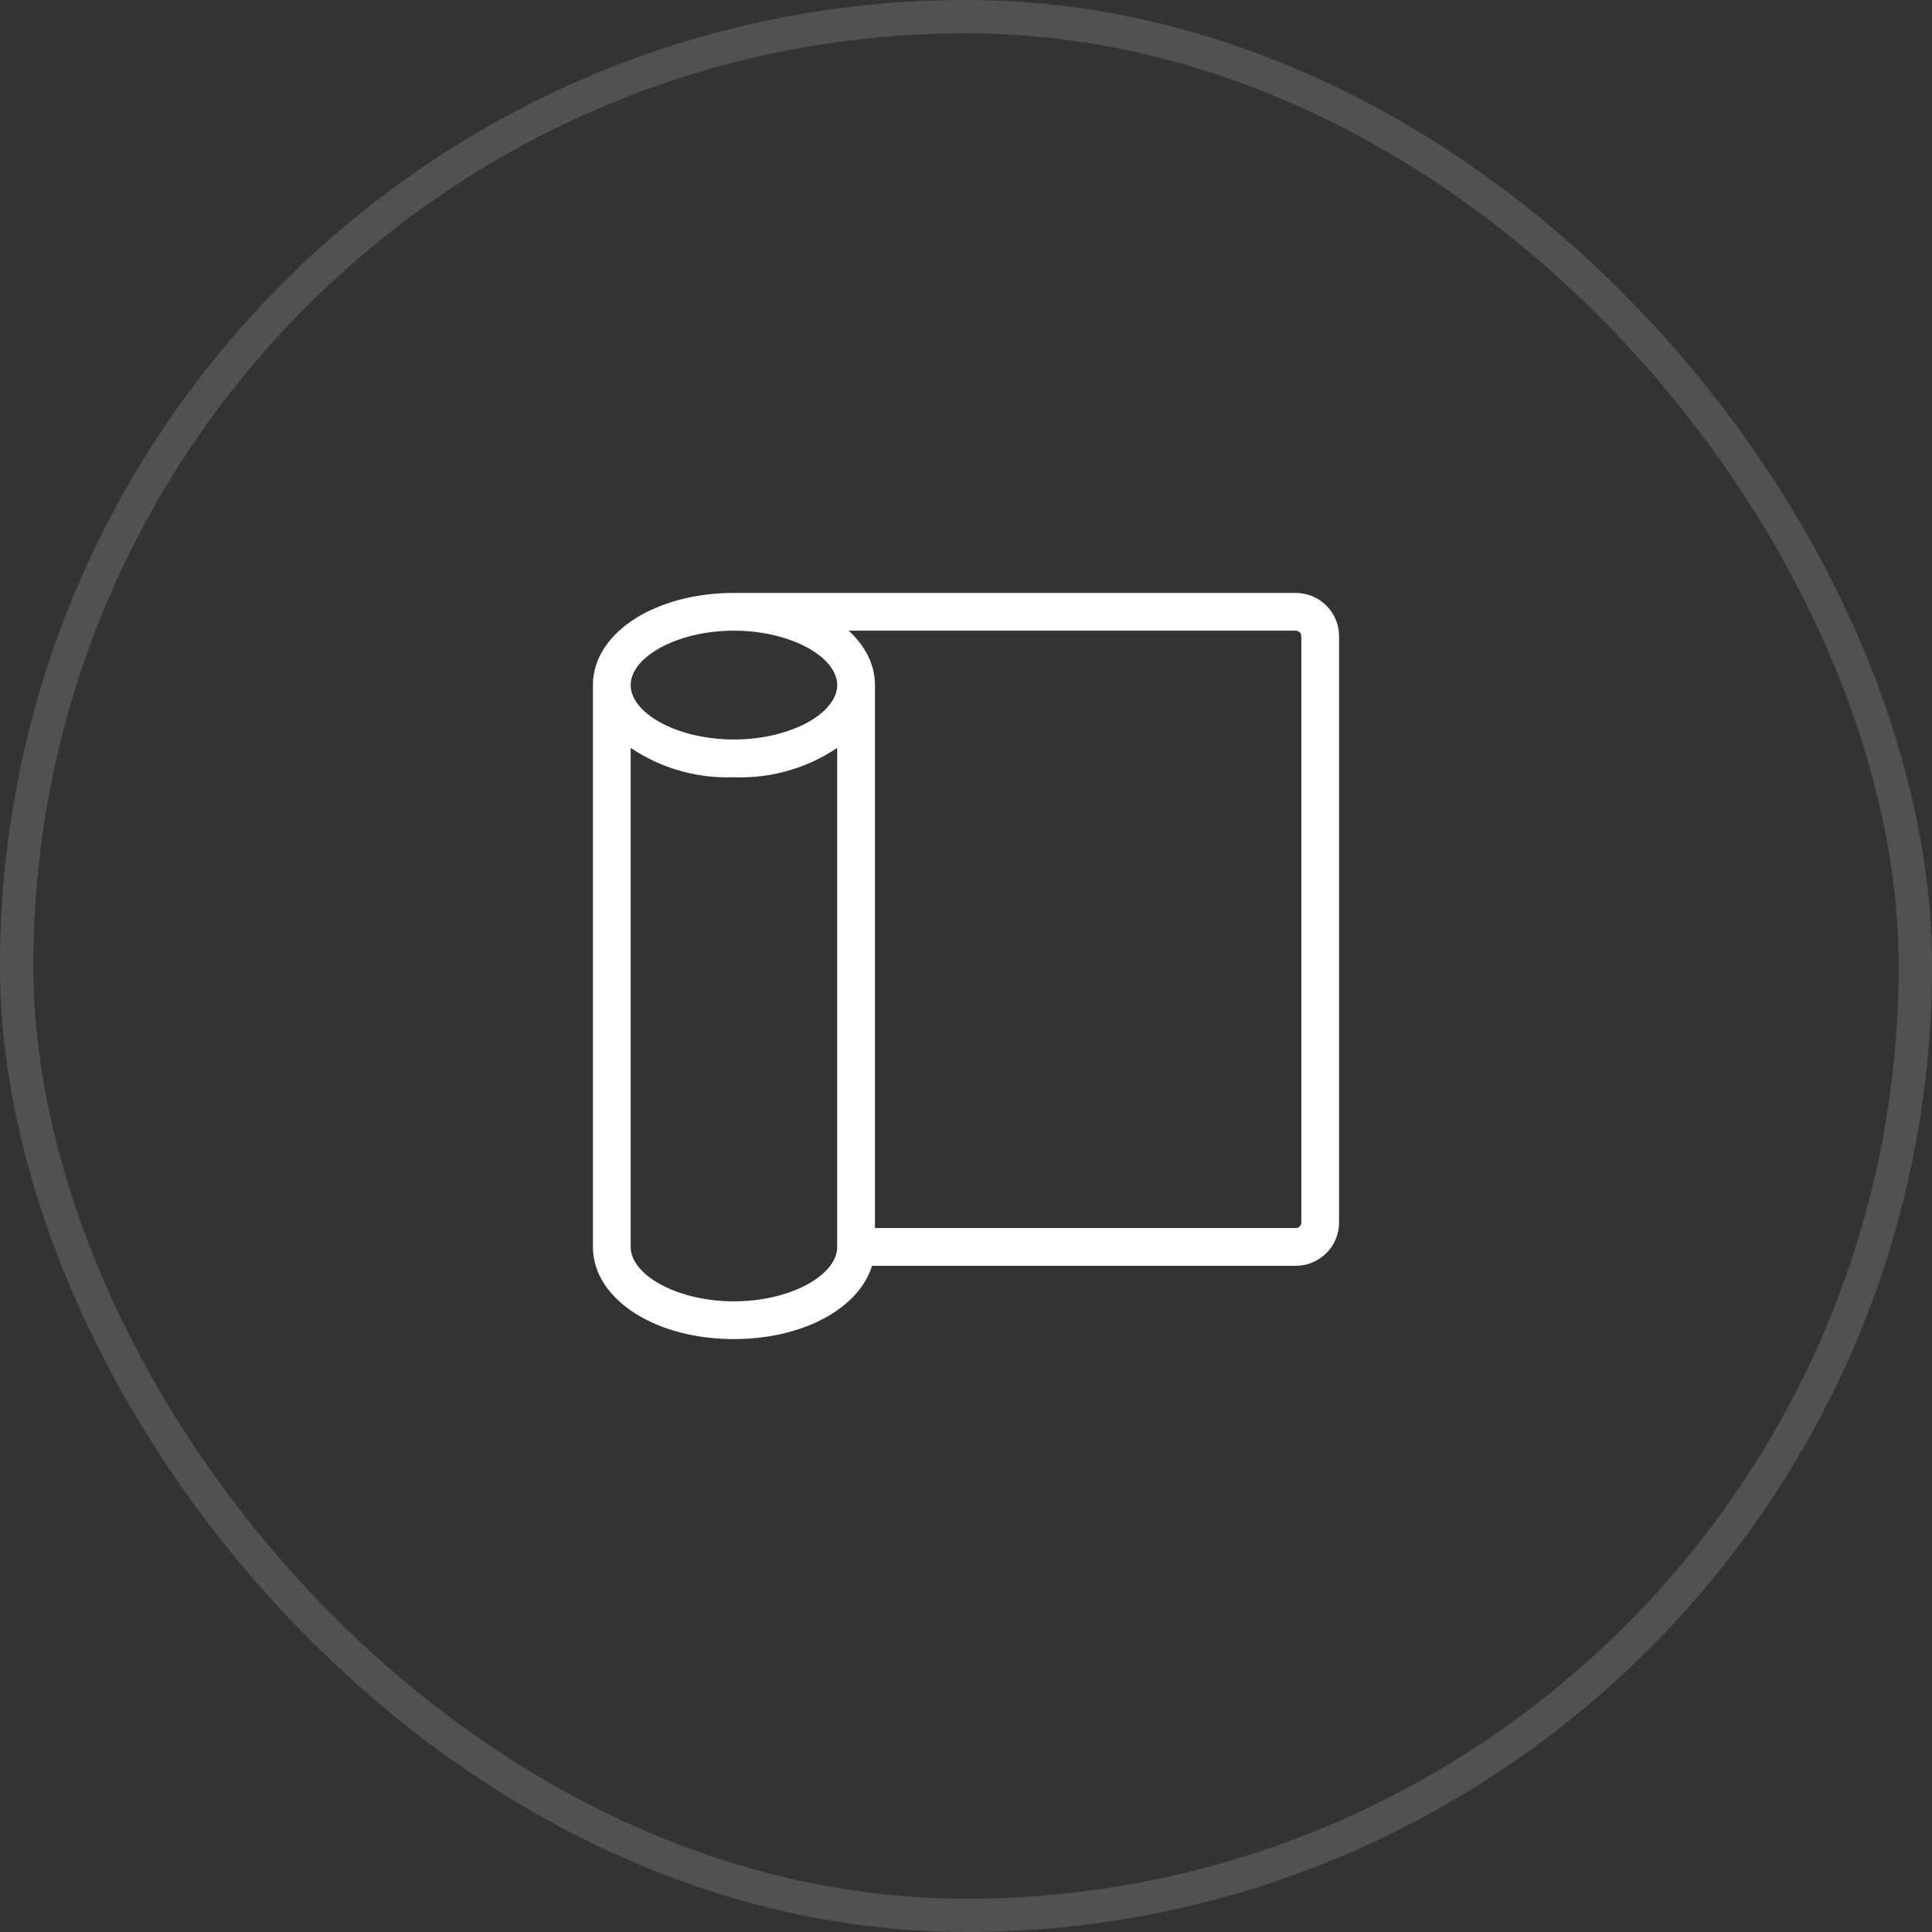 <?xml version="1.0" encoding="UTF-8"?> <svg xmlns="http://www.w3.org/2000/svg" width="58" height="58" viewBox="0 0 58 58" fill="none"><rect x="0" y="0" width="58" height="58" fill="#333333" stroke="none"/><rect x="0.5" y="0.5" width="57" height="57" rx="28.5" stroke="white" stroke-opacity="0.15"></rect><path d="M38.9 17.9H22.033C20.887 17.9 19.859 18.186 19.115 18.659C18.371 19.133 17.9 19.802 17.9 20.567V37.433C17.9 38.198 18.371 38.867 19.115 39.341C19.859 39.815 20.887 40.1 22.033 40.1C23.08 40.1 24.027 39.862 24.749 39.459C25.441 39.074 25.936 38.533 26.102 37.9H38.9C39.218 37.9 39.523 37.774 39.748 37.548C39.974 37.324 40.1 37.018 40.1 36.7V19.1C40.1 18.782 39.974 18.477 39.748 18.252C39.523 18.026 39.218 17.9 38.9 17.9ZM22.033 18.833C22.913 18.833 23.721 19.04 24.306 19.365C24.895 19.692 25.233 20.124 25.233 20.567C25.233 21.009 24.895 21.441 24.306 21.768C23.721 22.093 22.913 22.3 22.033 22.3C21.153 22.3 20.345 22.093 19.761 21.768C19.172 21.441 18.833 21.009 18.833 20.567C18.833 20.124 19.172 19.692 19.761 19.365C20.345 19.04 21.153 18.833 22.033 18.833ZM22.033 39.167C21.153 39.167 20.345 38.96 19.761 38.635C19.172 38.308 18.833 37.876 18.833 37.433V22.259C19.758 22.935 20.885 23.279 22.033 23.233C23.181 23.279 24.309 22.935 25.233 22.259V37.433C25.233 37.876 24.895 38.308 24.306 38.635C23.721 38.96 22.913 39.167 22.033 39.167ZM39.167 36.7C39.167 36.771 39.139 36.839 39.089 36.889C39.039 36.939 38.971 36.967 38.9 36.967H26.167V20.567C26.167 19.891 25.799 19.291 25.2 18.833H38.9C38.971 18.833 39.039 18.861 39.089 18.911C39.139 18.961 39.167 19.029 39.167 19.1V36.7Z" fill="white" stroke="white" stroke-width="0.2"></path></svg> 